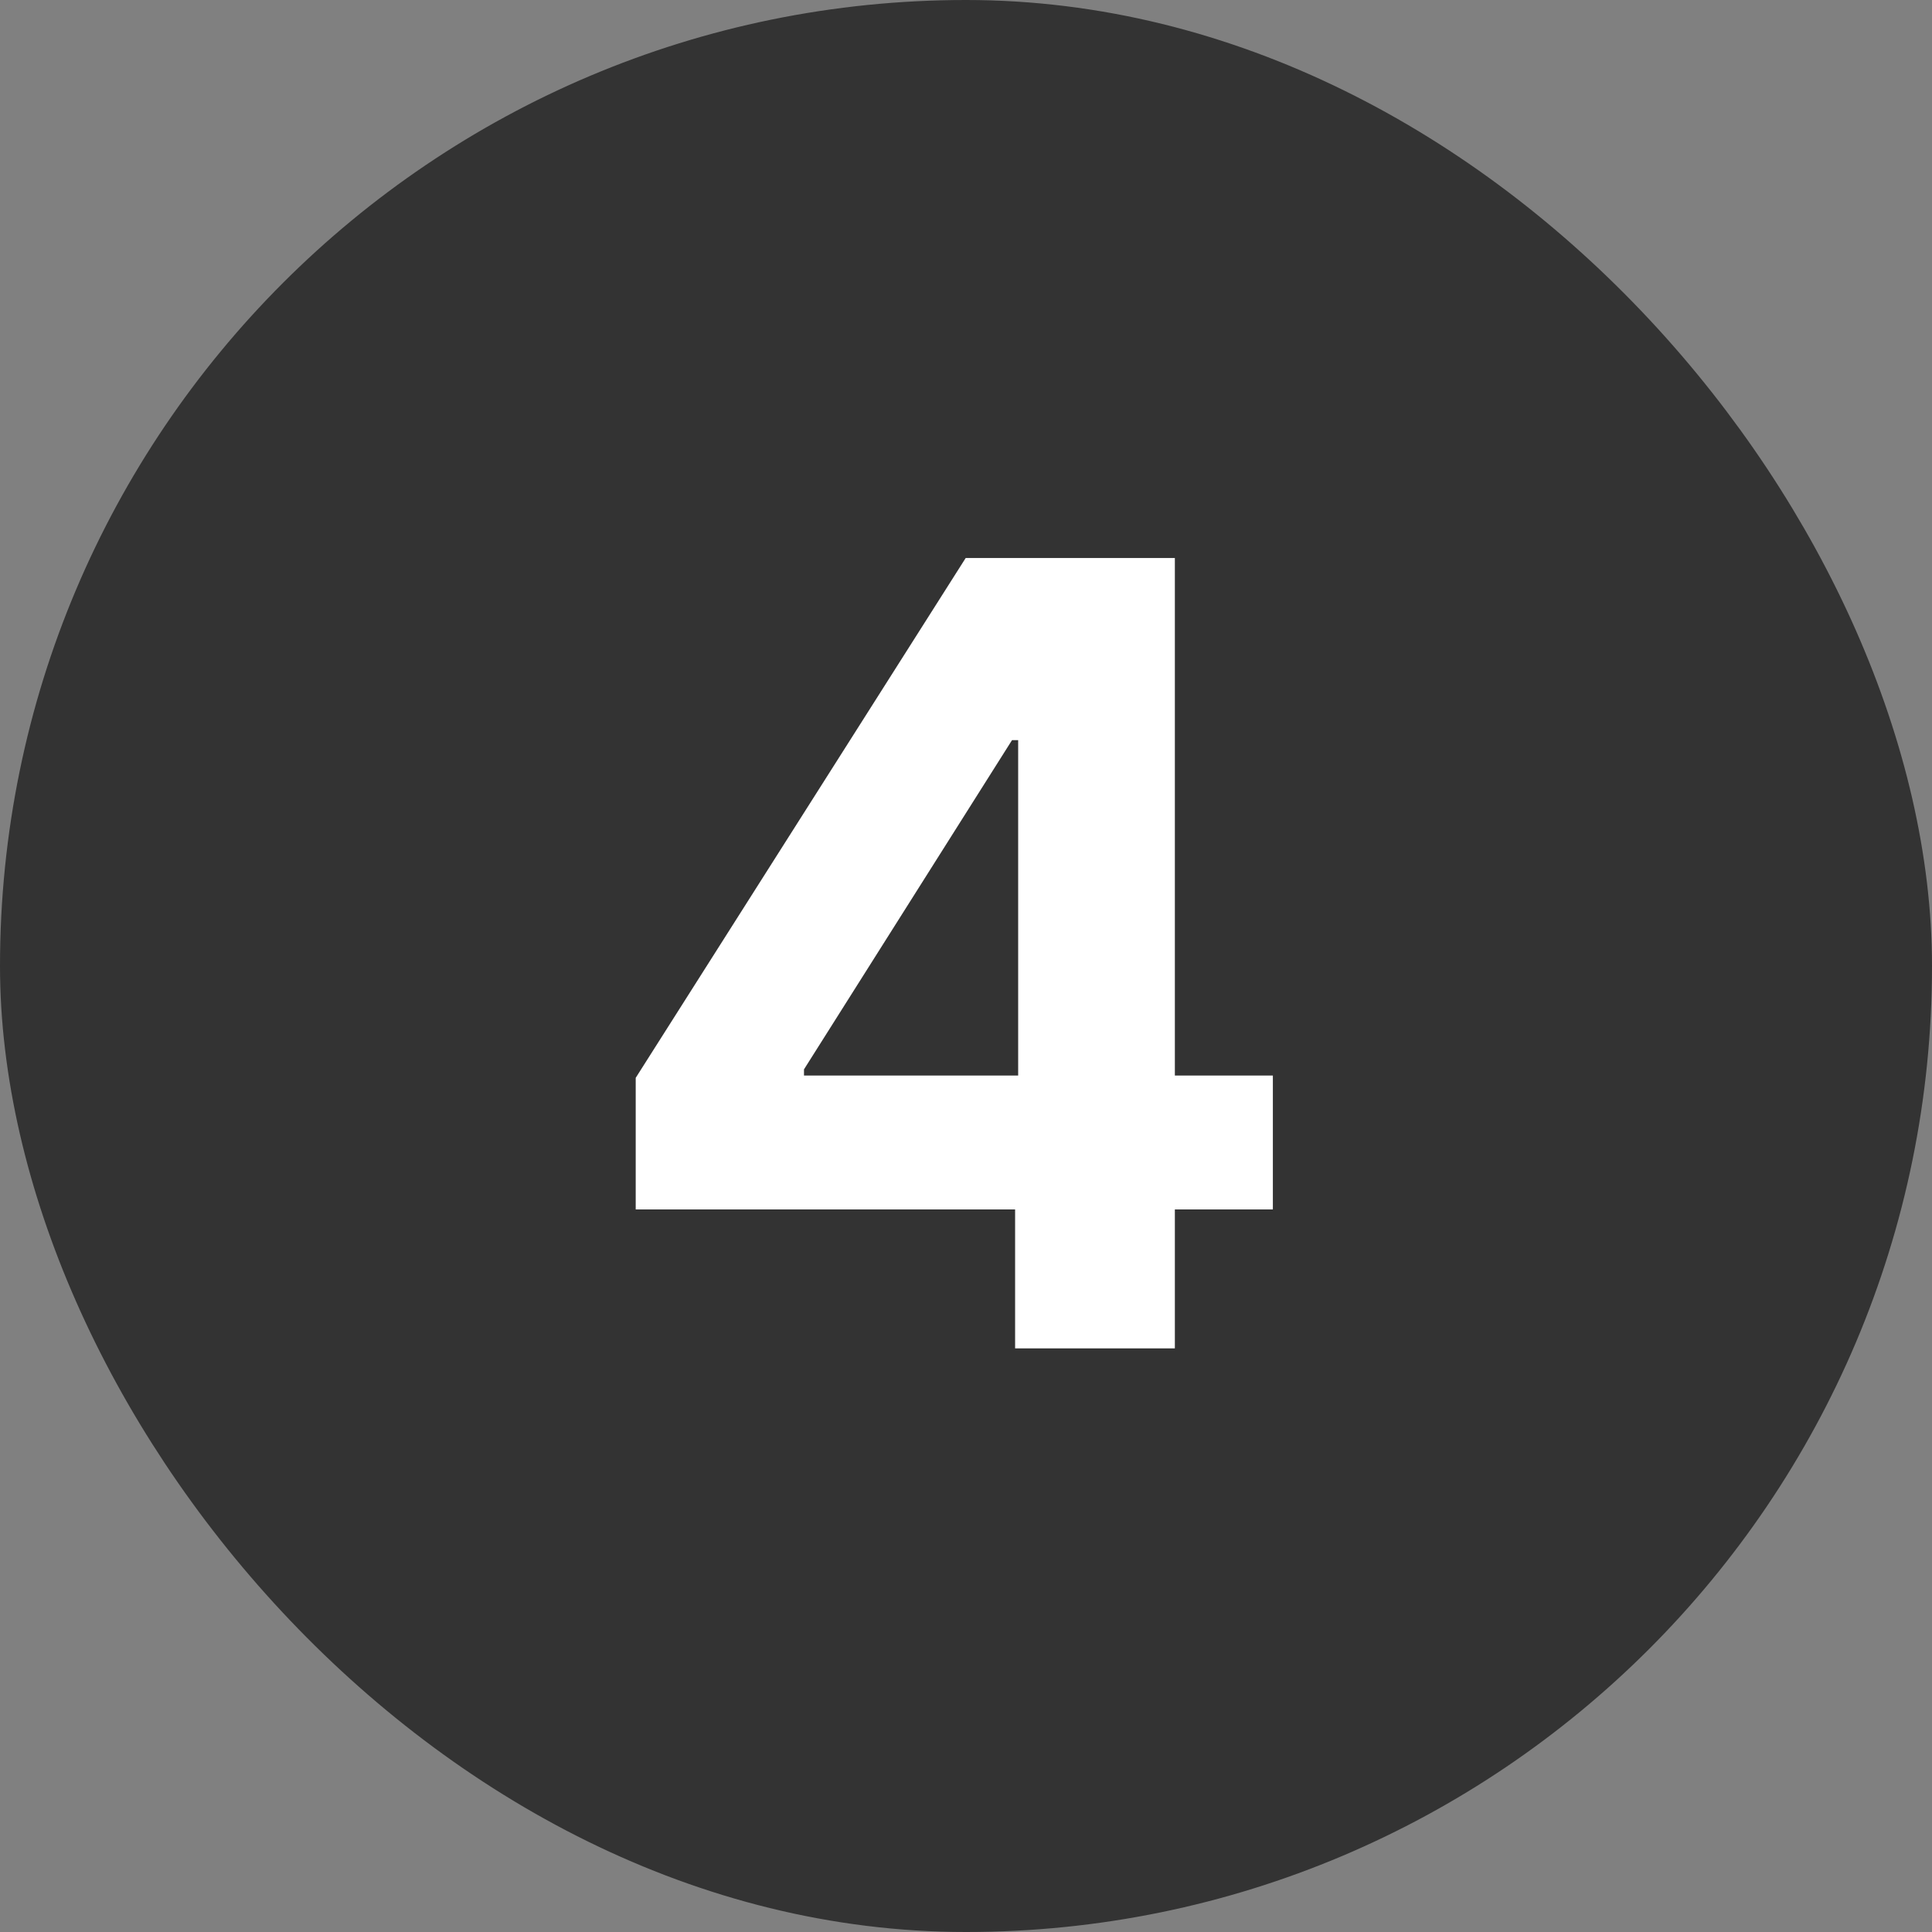 <svg width="48" height="48" viewBox="0 0 48 48" fill="none" xmlns="http://www.w3.org/2000/svg">
<rect x="0" y="0" width="48" height="48" fill="#808080" stroke="none"/>
<rect x="1" y="1" width="46" height="46" rx="23" fill="#333333"/>
<rect x="1" y="1" width="46" height="46" rx="23" stroke="#333333" stroke-width="2"/>
<path d="M15.794 30.048V26.779L23.992 13.864H26.811V18.389H25.143L19.975 26.568V26.721H31.624V30.048H15.794ZM25.22 33.5V29.051L25.296 27.603V13.864H29.189V33.5H25.22Z" fill="white"/>
</svg>
